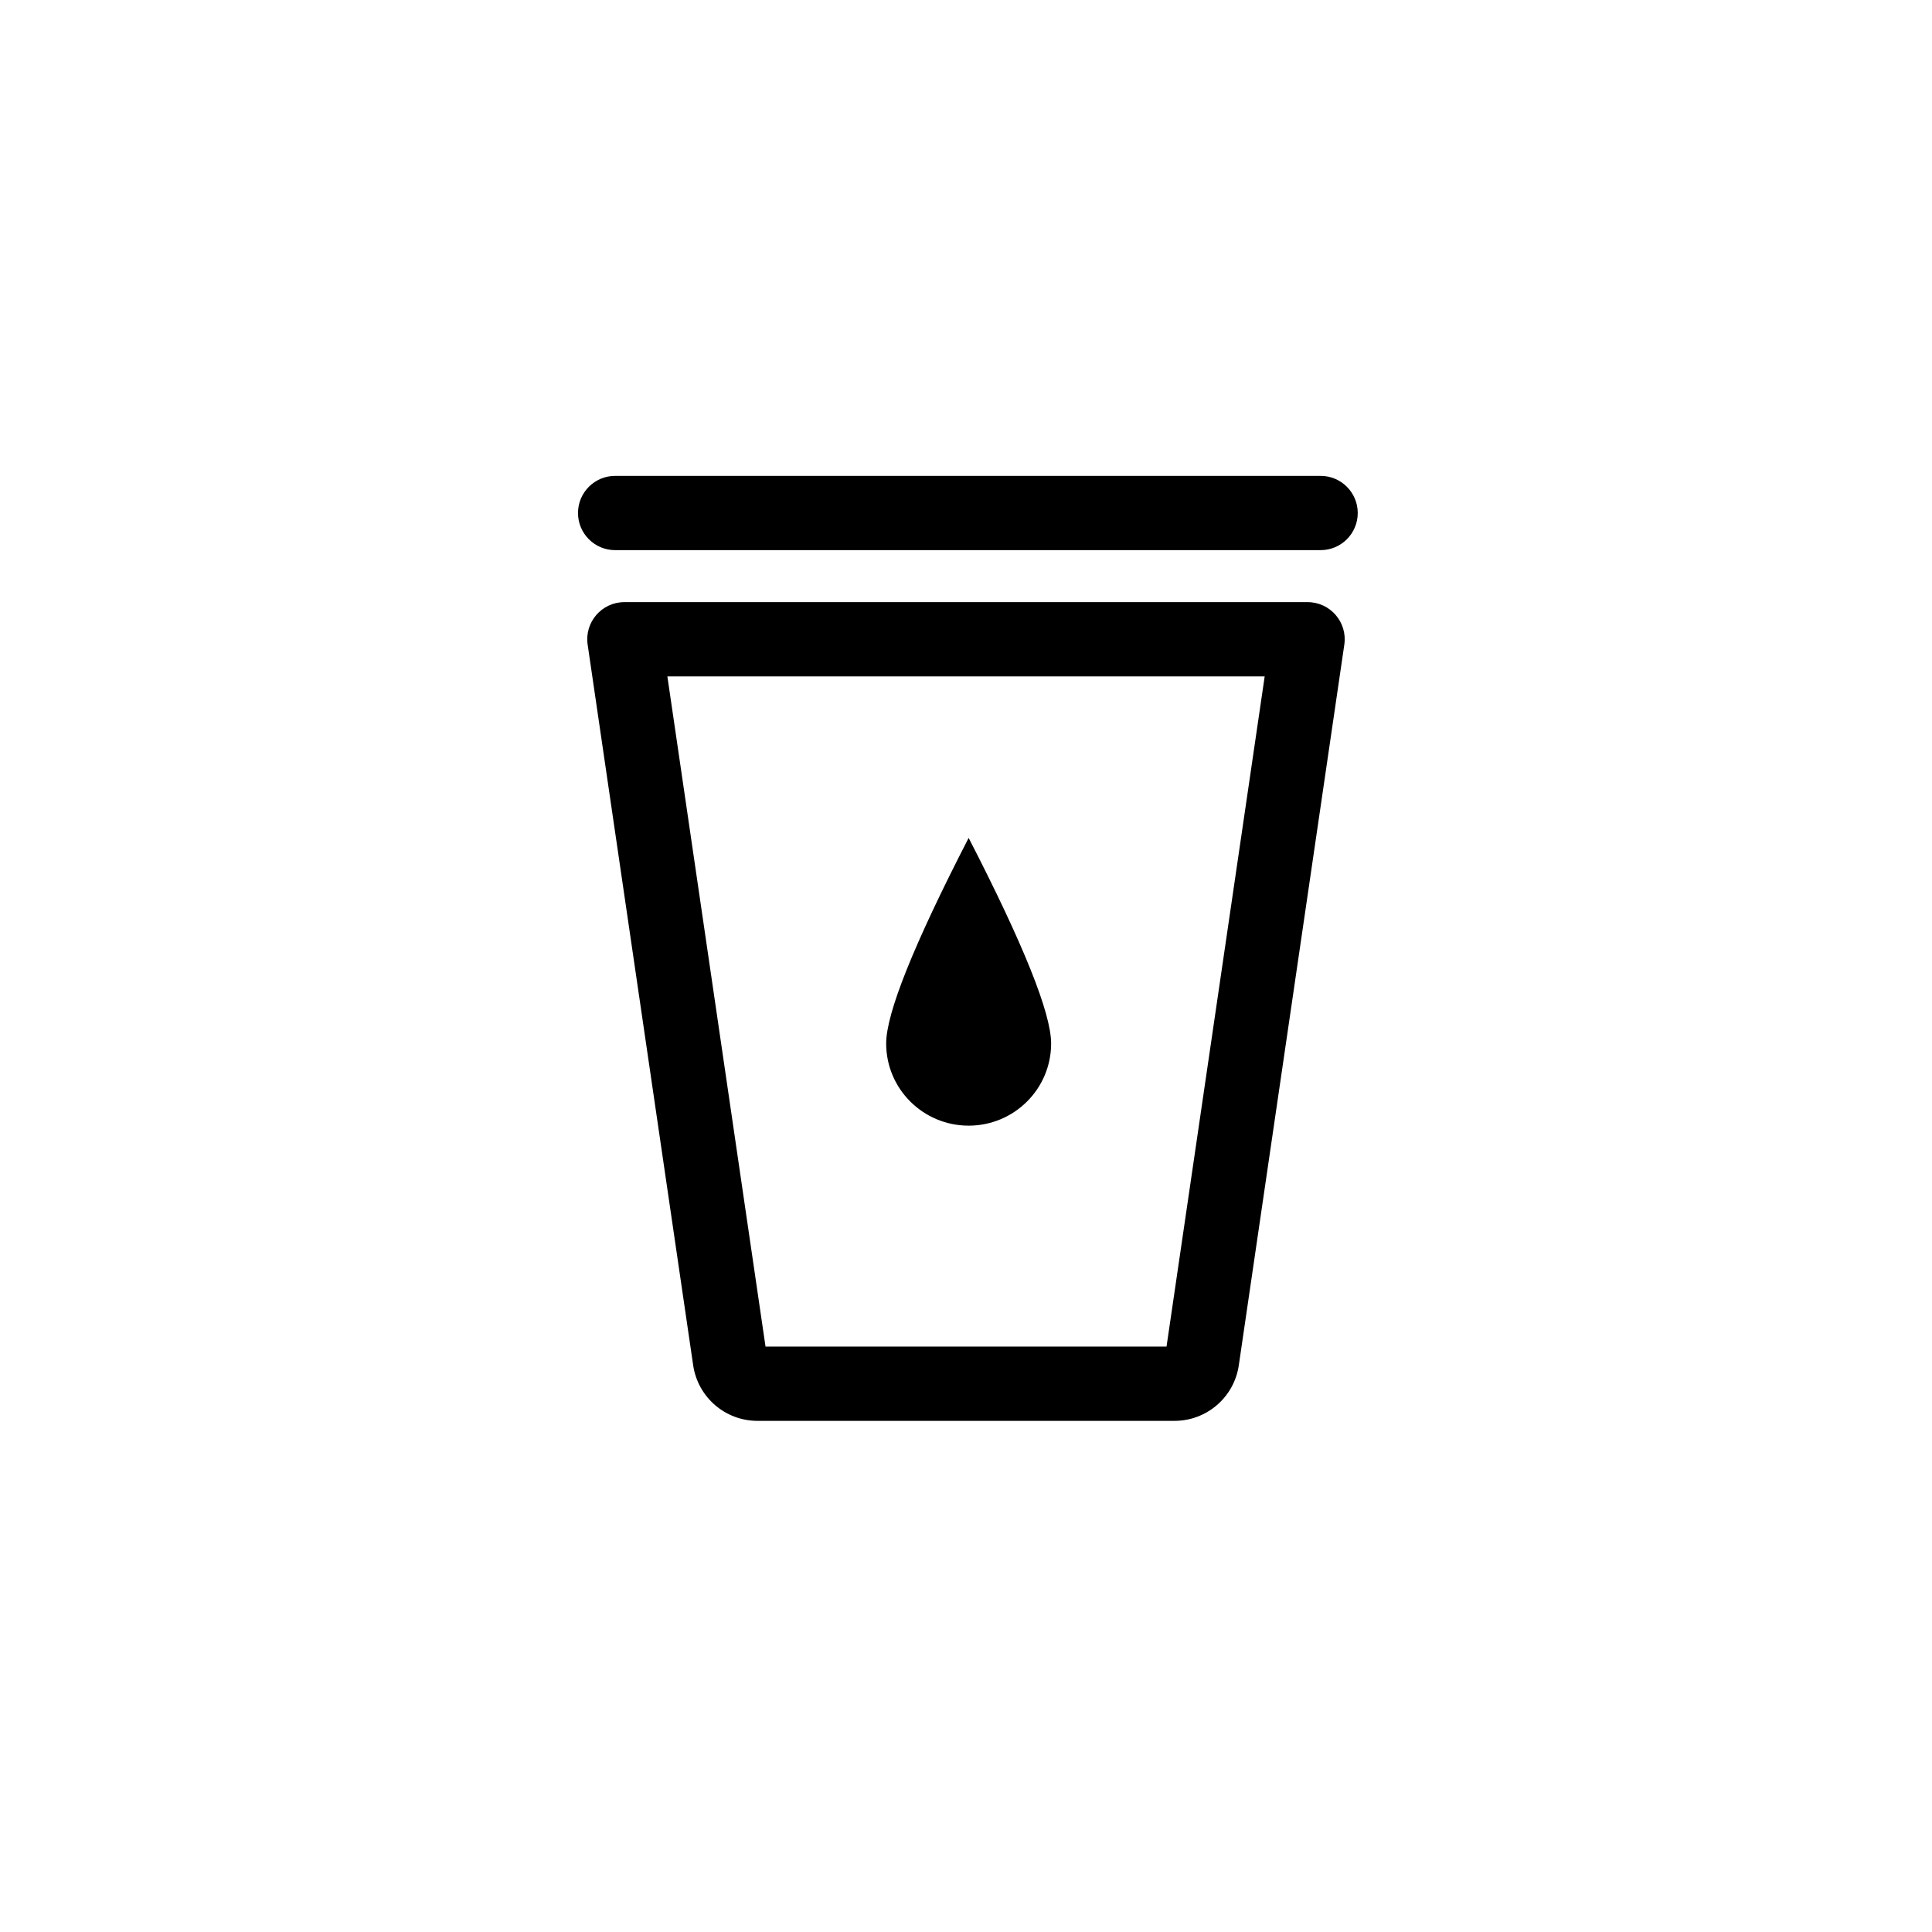<?xml version="1.0" encoding="UTF-8"?>
<!-- The Best Svg Icon site in the world: iconSvg.co, Visit us! https://iconsvg.co -->
<svg fill="#000000" width="800px" height="800px" version="1.1" viewBox="144 144 512 512" xmlns="http://www.w3.org/2000/svg">
 <g>
  <path d="m400.7 366.05c14.574 28.305 21.859 46.465 21.859 54.484 0 12.027-9.785 21.777-21.859 21.777-12.07 0-21.855-9.75-21.855-21.777 0-8.02 7.285-26.18 21.859-54.484z"/>
  <path d="m320.86 323.25 26.012 177.61h106.27l26.012-177.61zm-11.387-19.68h181.05c6.004 0 10.605 5.328 9.734 11.266l-27.961 190.98c-1.238 8.457-8.492 14.727-17.039 14.727h-110.52c-8.547 0-15.801-6.269-17.039-14.727l-27.965-190.98c-0.871-5.938 3.734-11.266 9.734-11.266zm-2.457-13.777c-5.434 0-9.84-4.406-9.84-9.84 0-5.434 4.406-9.84 9.84-9.84h186.96c5.434 0 9.84 4.406 9.84 9.84 0 5.434-4.406 9.84-9.84 9.84z"/>
 </g>
</svg>
